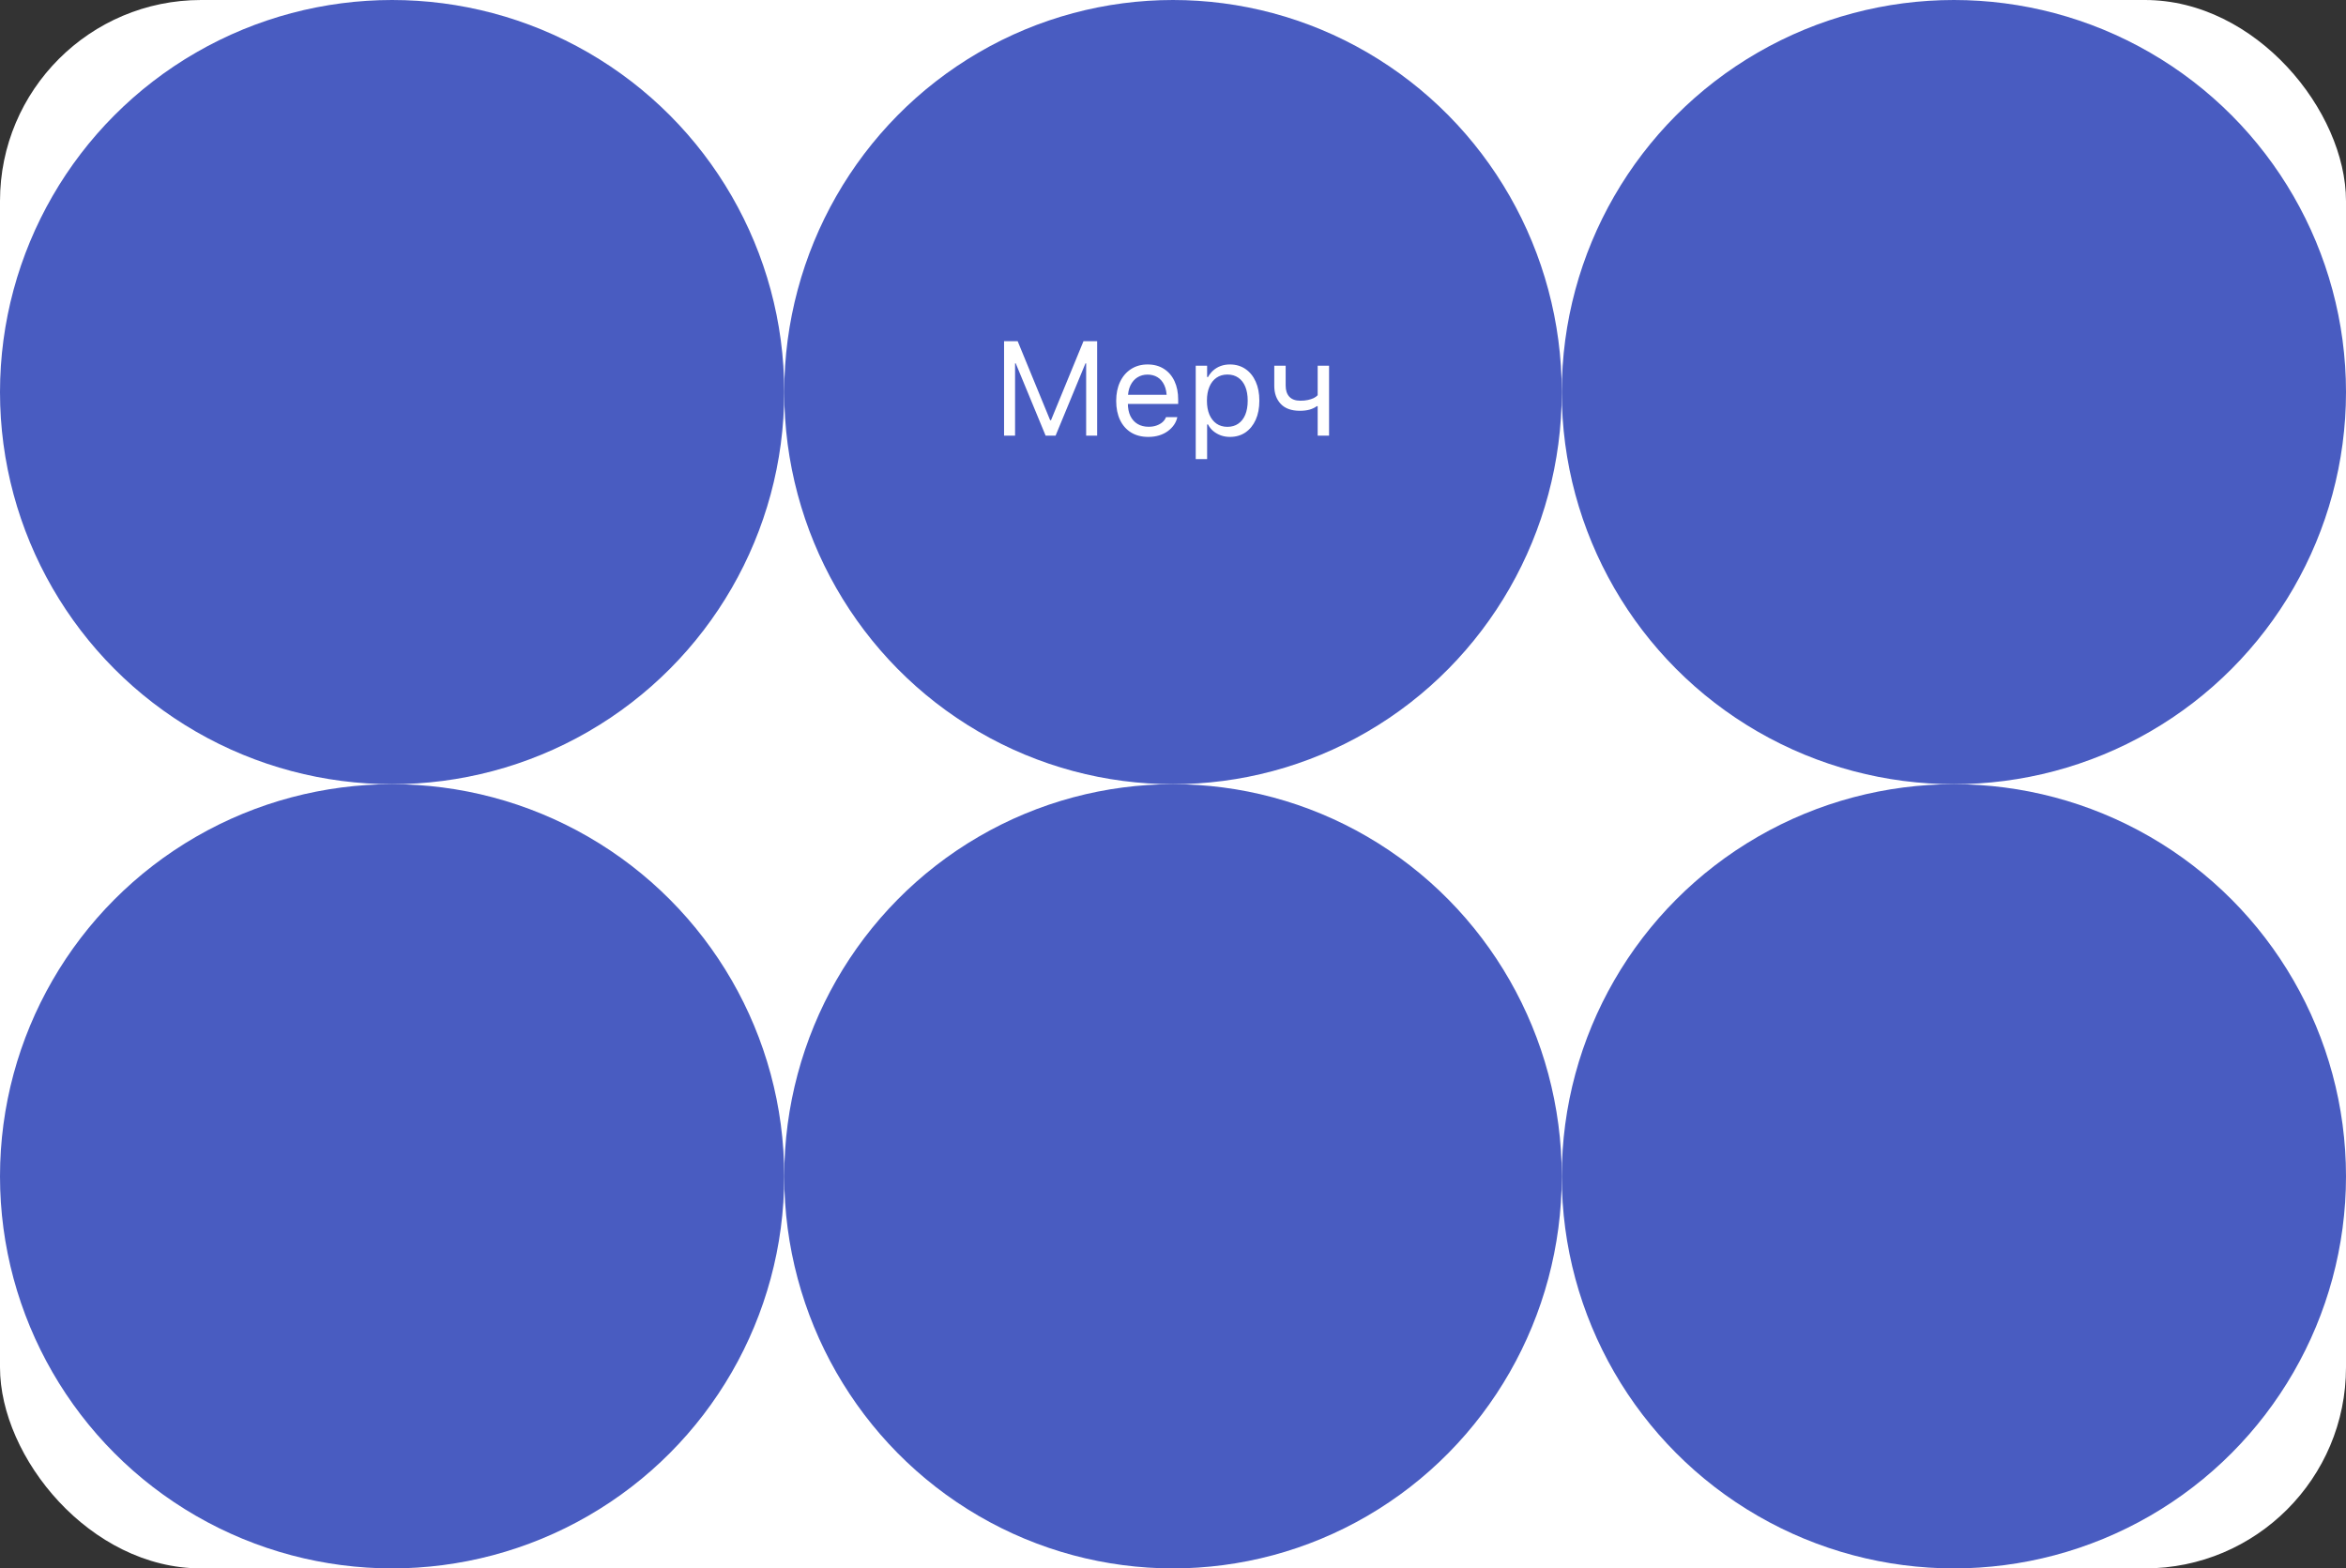 <?xml version="1.0" encoding="UTF-8"?> <svg xmlns="http://www.w3.org/2000/svg" width="350" height="234" viewBox="0 0 350 234" fill="none"><rect x="0" y="0" width="350" height="234" fill="#333333" stroke="none"/> <rect width="350" height="234" rx="30" fill="white"></rect> <circle cx="58.5" cy="58.5" r="58.5" fill="#495CC1"></circle> <circle cx="58.5" cy="175.5" r="58.5" fill="#495CC1"></circle> <ellipse cx="175" cy="58.5" rx="58" ry="58.5" fill="#495CC1"></ellipse> <ellipse cx="175" cy="175.5" rx="58" ry="58.5" fill="#495CC1"></ellipse> <circle cx="291.5" cy="58.5" r="58.5" fill="#495CC1"></circle> <circle cx="291.5" cy="175.5" r="58.5" fill="#495CC1"></circle> <path d="M149.797 65H151.438V54.209H152.277L150.334 51.299L155.998 65H157.482L163.146 51.299L161.193 54.209H162.043V65H163.684V50.908H161.643L156.799 62.695H156.672L151.828 50.908H149.797V65ZM171.32 65.186C171.919 65.186 172.466 65.107 172.961 64.951C173.456 64.795 173.885 64.58 174.25 64.307C174.615 64.033 174.914 63.727 175.148 63.389C175.383 63.044 175.542 62.685 175.627 62.315L175.646 62.236H173.957L173.918 62.324C173.827 62.552 173.667 62.77 173.439 62.978C173.212 63.18 172.922 63.346 172.57 63.477C172.225 63.607 171.822 63.672 171.359 63.672C170.728 63.672 170.178 63.532 169.709 63.252C169.247 62.972 168.889 62.572 168.635 62.051C168.387 61.523 168.264 60.889 168.264 60.147V59.482C168.264 58.701 168.391 58.044 168.645 57.51C168.905 56.976 169.257 56.572 169.699 56.299C170.142 56.025 170.643 55.889 171.203 55.889C171.763 55.889 172.258 56.019 172.688 56.279C173.117 56.54 173.456 56.934 173.703 57.461C173.951 57.988 174.074 58.662 174.074 59.482V60.147L174.914 58.906H167.395V60.264H175.773V59.609C175.773 58.568 175.591 57.656 175.227 56.875C174.862 56.087 174.338 55.475 173.654 55.039C172.971 54.596 172.157 54.375 171.213 54.375C170.269 54.375 169.442 54.606 168.732 55.068C168.029 55.524 167.486 56.159 167.102 56.973C166.717 57.786 166.525 58.73 166.525 59.805V59.815C166.525 60.908 166.717 61.859 167.102 62.666C167.486 63.467 168.036 64.088 168.752 64.531C169.468 64.967 170.324 65.186 171.32 65.186ZM178.391 68.496H180.09V63.33H180.227C180.422 63.714 180.682 64.043 181.008 64.316C181.34 64.59 181.717 64.805 182.141 64.961C182.564 65.111 183.016 65.186 183.498 65.186C184.377 65.186 185.145 64.964 185.803 64.522C186.46 64.072 186.971 63.444 187.336 62.637C187.701 61.829 187.883 60.879 187.883 59.785V59.775C187.883 58.688 187.701 57.741 187.336 56.934C186.971 56.12 186.46 55.492 185.803 55.049C185.145 54.6 184.374 54.375 183.488 54.375C183 54.375 182.548 54.45 182.131 54.6C181.721 54.749 181.353 54.964 181.027 55.244C180.708 55.524 180.441 55.859 180.227 56.25H180.09V54.56H178.391V68.496ZM183.117 63.682C182.492 63.682 181.952 63.525 181.496 63.213C181.04 62.894 180.686 62.445 180.432 61.865C180.184 61.279 180.061 60.586 180.061 59.785V59.775C180.061 58.975 180.184 58.285 180.432 57.705C180.679 57.119 181.031 56.67 181.486 56.357C181.949 56.038 182.492 55.879 183.117 55.879C183.749 55.879 184.289 56.035 184.738 56.348C185.194 56.66 185.542 57.106 185.783 57.685C186.024 58.265 186.145 58.962 186.145 59.775V59.785C186.145 60.592 186.024 61.289 185.783 61.875C185.542 62.454 185.194 62.9 184.738 63.213C184.289 63.525 183.749 63.682 183.117 63.682ZM198.283 65V54.56H196.584V58.965C196.434 59.128 196.236 59.271 195.988 59.395C195.741 59.512 195.451 59.606 195.119 59.678C194.787 59.749 194.416 59.785 194.006 59.785C193.277 59.785 192.727 59.587 192.355 59.19C191.991 58.792 191.809 58.242 191.809 57.539V54.56H190.109V57.568C190.109 58.682 190.432 59.58 191.076 60.264C191.721 60.947 192.671 61.289 193.928 61.289C194.475 61.289 194.96 61.23 195.383 61.113C195.806 60.99 196.161 60.82 196.447 60.605H196.584V65H198.283Z" fill="white"></path> </svg> 